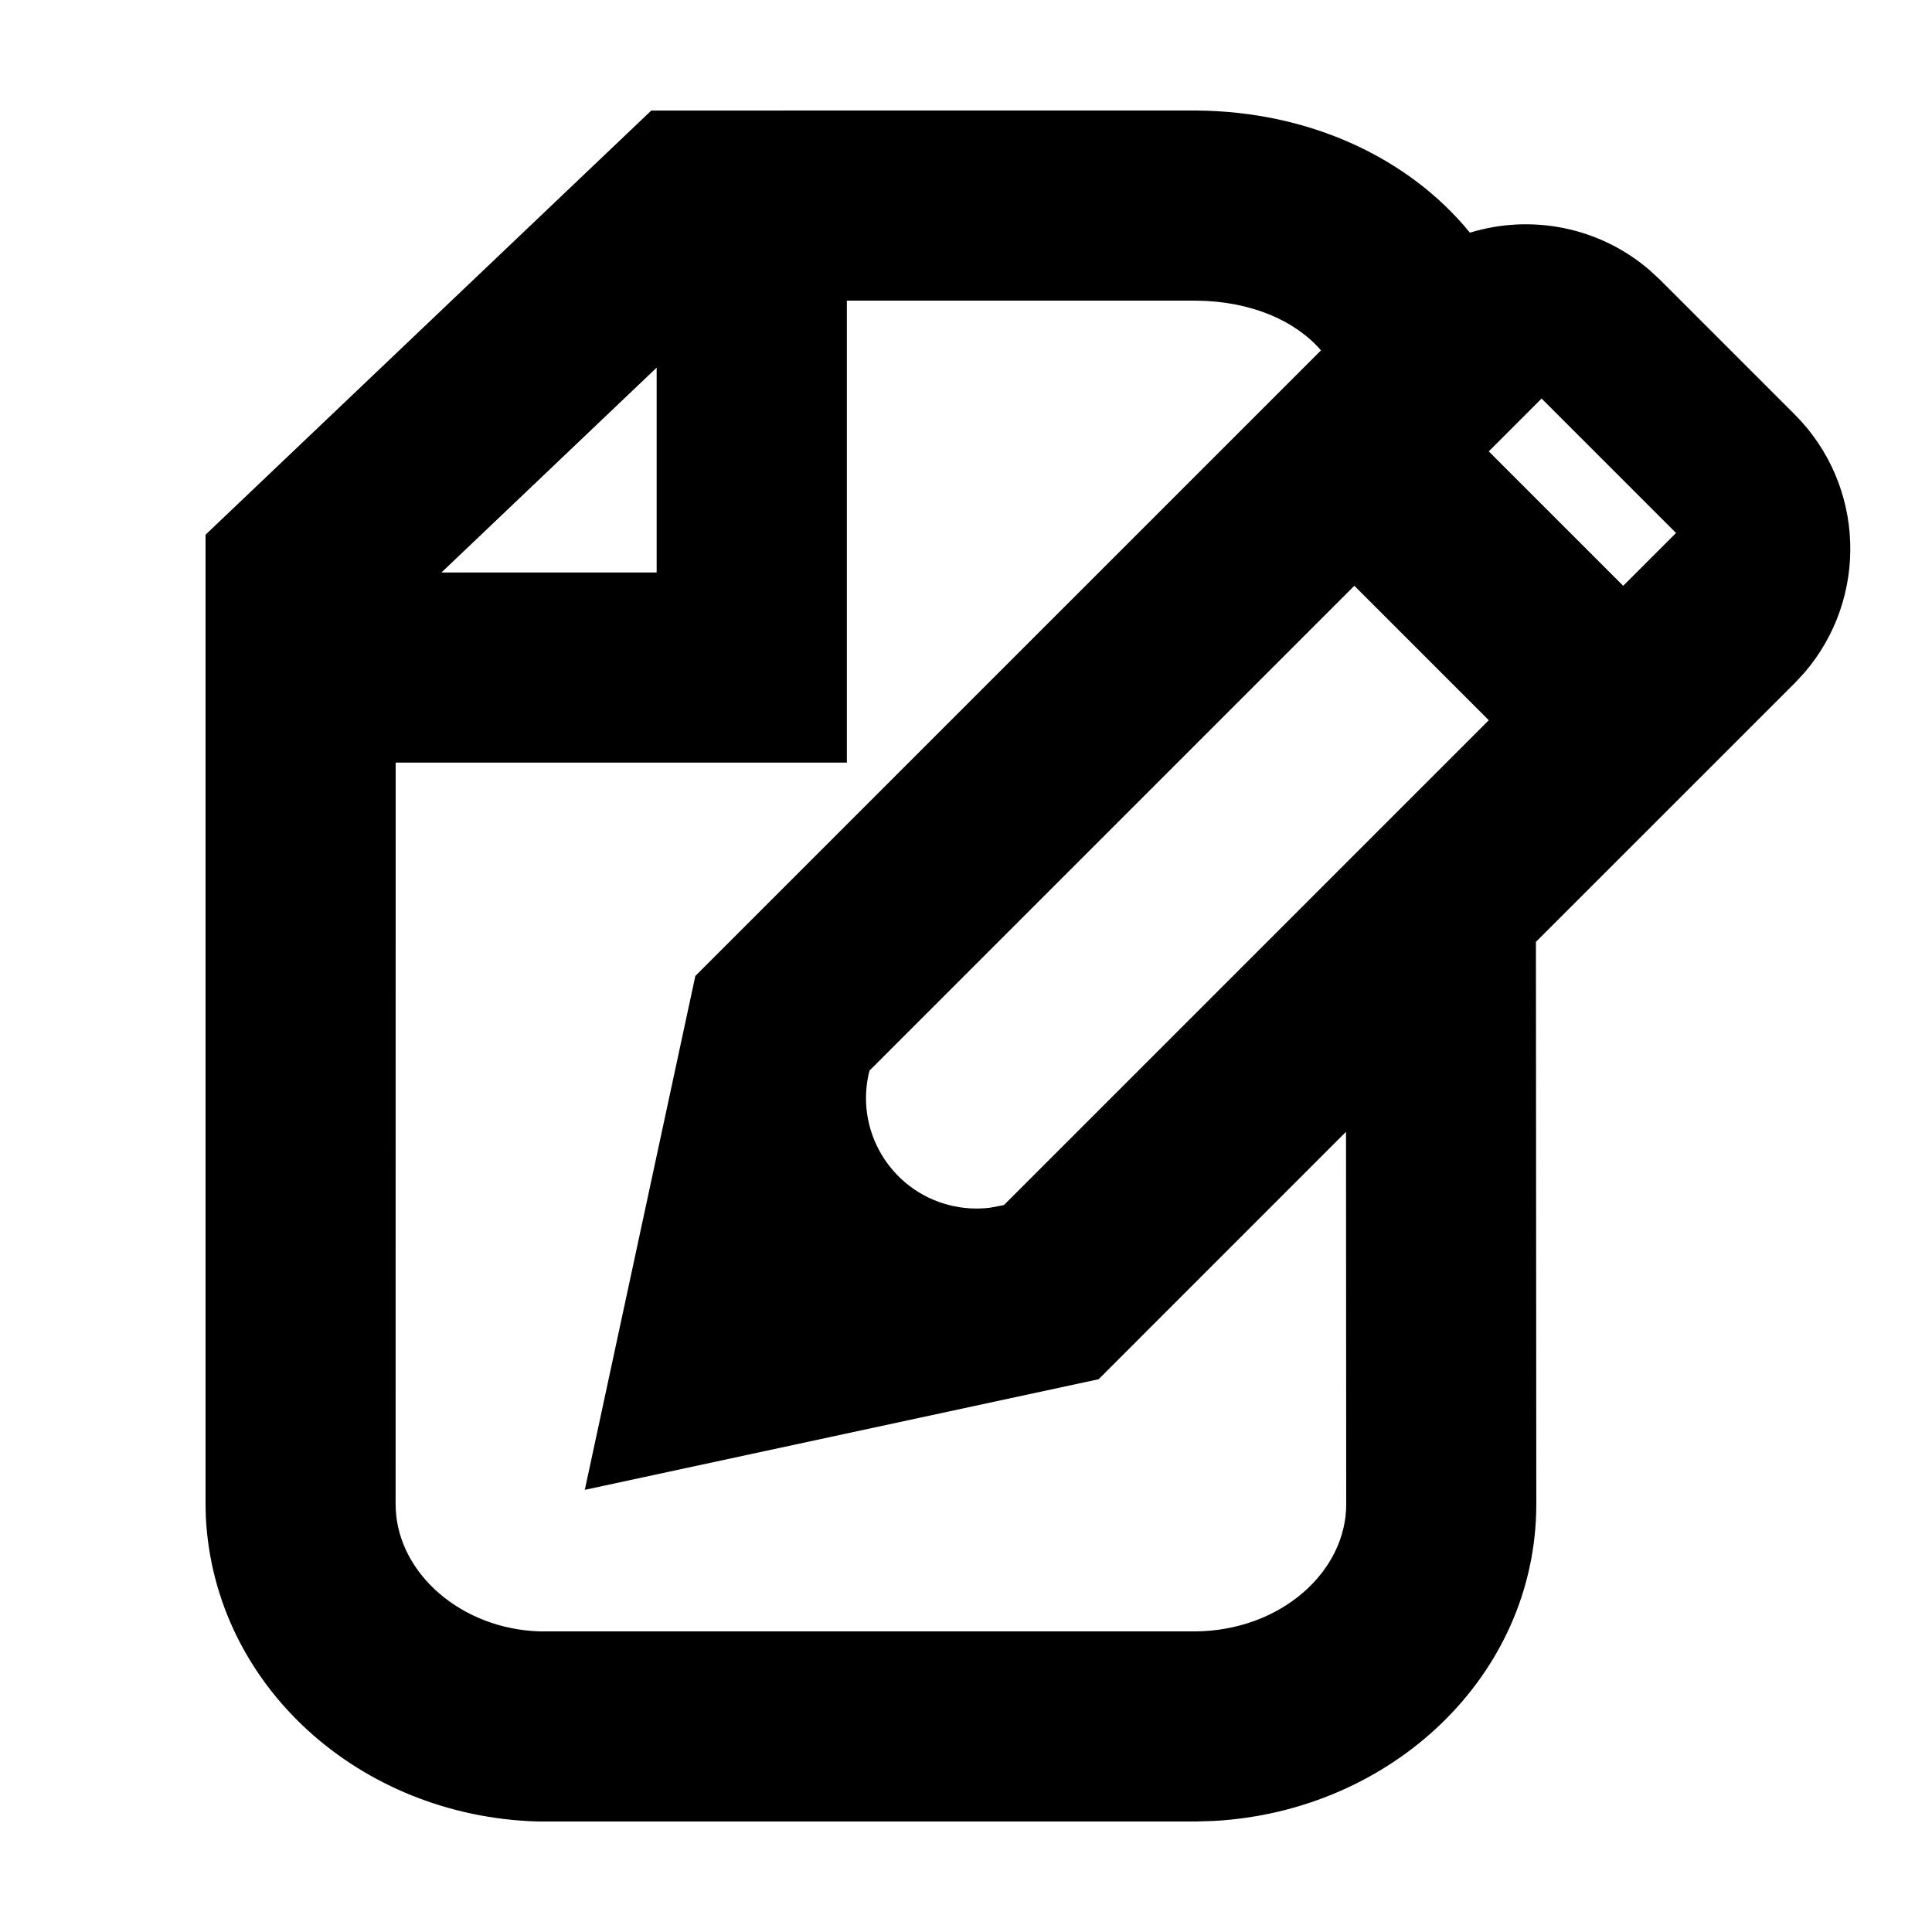 <?xml version="1.0" encoding="UTF-8"?>
<!-- Uploaded to: ICON Repo, www.iconrepo.com, Generator: ICON Repo Mixer Tools -->
<svg fill="#000000" width="800px" height="800px" version="1.1" viewBox="144 144 512 512" xmlns="http://www.w3.org/2000/svg">
 <path d="m461.02 173.29c29.707 0.203 56.113 12.297 72.527 32.371 16.109-4.953 34.223-1.625 47.664 9.969l2.758 2.562 35.625 35.625c18.781 18.777 19.633 48.699 2.559 68.492l-2.559 2.754-68.559 68.543 0.102 149.16c-0.094 45.223-38.195 81.152-85.379 83.801l-4.91 0.152-174.44-0.008c-46.98-1.367-85.715-35.871-87.871-80.879l-0.066-3.117v-257.01l118.13-112.41zm-212.18 368.8 0.039 1.914c0.816 17.012 17.324 31.719 38.258 32.336h173.54c22.719-0.156 40.043-15.805 40.082-33.609l-0.051-98.793-65.559 65.574-136.17 29.312 29.297-136.19 165.8-165.79c-6.844-7.898-18.602-13.07-33.227-13.172h-92.422v122.43h-119.57zm303.7-292.47-178.13 178.12v0.012c-4 15.672 5.469 31.617 21.141 35.617 3.566 0.906 7.258 1.133 10.887 0.68l3.598-0.684 178.13-178.12zm-234.52-8.188-57.031 54.285h57.031zm193.8-4.531 89.062 89.062-35.625 35.621-89.062-89.059z"/>
</svg>